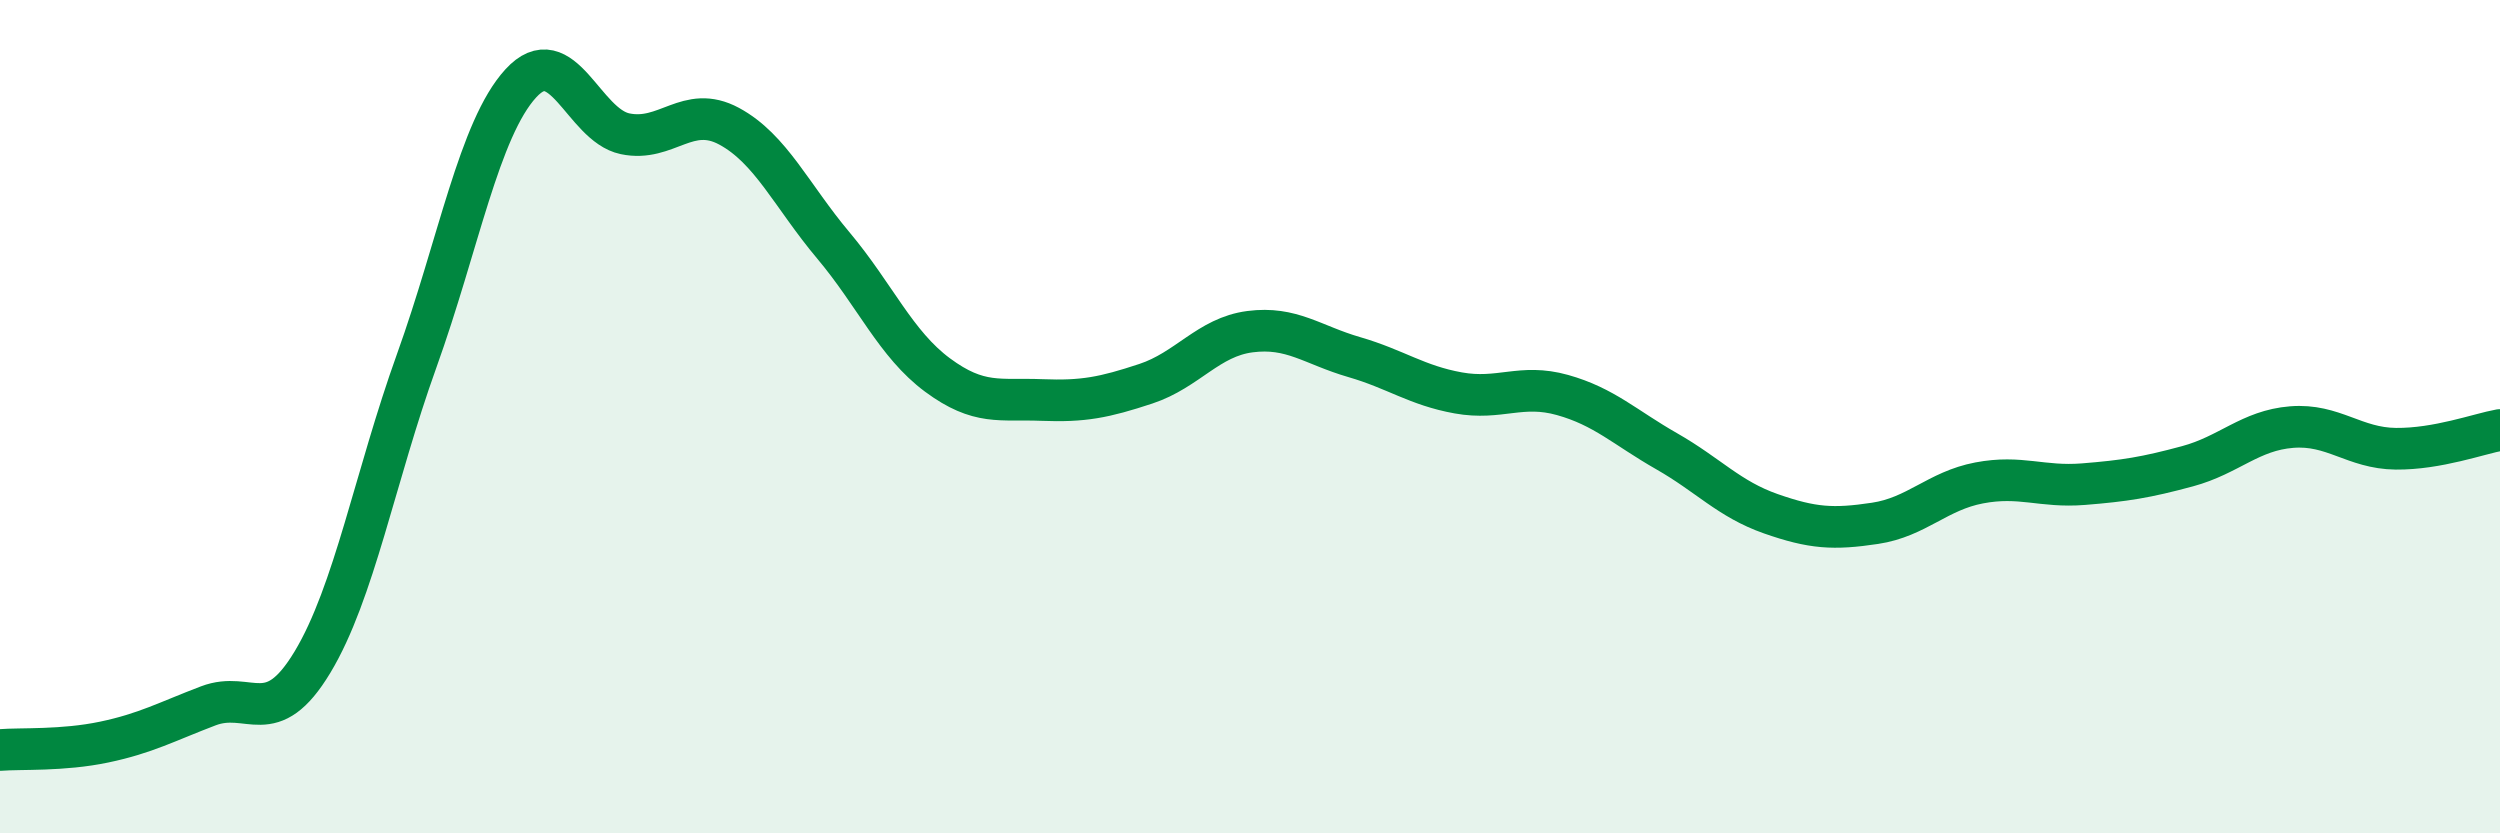 
    <svg width="60" height="20" viewBox="0 0 60 20" xmlns="http://www.w3.org/2000/svg">
      <path
        d="M 0,18 C 0.5,17.96 1.5,18.02 2.5,17.81 C 3.5,17.6 4,17.32 5,16.94 C 6,16.56 6.5,17.55 7.5,15.89 C 8.5,14.23 9,11.44 10,8.66 C 11,5.88 11.5,3.09 12.5,2 C 13.5,0.91 14,3 15,3.21 C 16,3.42 16.5,2.49 17.5,3.03 C 18.5,3.57 19,4.7 20,5.89 C 21,7.08 21.5,8.26 22.5,9 C 23.5,9.74 24,9.56 25,9.6 C 26,9.64 26.5,9.54 27.5,9.21 C 28.5,8.88 29,8.09 30,7.96 C 31,7.83 31.5,8.28 32.5,8.57 C 33.5,8.86 34,9.25 35,9.43 C 36,9.61 36.5,9.2 37.5,9.48 C 38.5,9.76 39,10.26 40,10.83 C 41,11.4 41.5,11.98 42.5,12.33 C 43.5,12.68 44,12.71 45,12.56 C 46,12.41 46.5,11.78 47.5,11.59 C 48.5,11.4 49,11.7 50,11.62 C 51,11.54 51.5,11.46 52.5,11.19 C 53.5,10.92 54,10.33 55,10.25 C 56,10.17 56.5,10.76 57.5,10.77 C 58.5,10.78 59.5,10.41 60,10.32L60 20L0 20Z"
        fill="#008740"
        opacity="0.1"
        stroke-linecap="round"
        stroke-linejoin="round"
      />
      <path
        d="M 0,18 C 0.5,17.96 1.5,18.02 2.5,17.81 C 3.5,17.6 4,17.32 5,16.94 C 6,16.56 6.5,17.55 7.5,15.89 C 8.5,14.23 9,11.44 10,8.66 C 11,5.88 11.5,3.09 12.5,2 C 13.5,0.91 14,3 15,3.21 C 16,3.42 16.5,2.49 17.5,3.03 C 18.5,3.57 19,4.7 20,5.89 C 21,7.08 21.5,8.26 22.5,9 C 23.5,9.74 24,9.56 25,9.6 C 26,9.64 26.5,9.54 27.5,9.21 C 28.5,8.88 29,8.09 30,7.96 C 31,7.83 31.5,8.28 32.5,8.57 C 33.5,8.86 34,9.25 35,9.43 C 36,9.61 36.5,9.2 37.5,9.48 C 38.5,9.76 39,10.26 40,10.83 C 41,11.4 41.5,11.98 42.5,12.33 C 43.5,12.68 44,12.71 45,12.56 C 46,12.41 46.5,11.78 47.5,11.59 C 48.5,11.4 49,11.7 50,11.62 C 51,11.54 51.5,11.46 52.5,11.19 C 53.5,10.92 54,10.33 55,10.25 C 56,10.17 56.5,10.76 57.5,10.77 C 58.5,10.78 59.5,10.41 60,10.32"
        stroke="#008740"
        stroke-width="1"
        fill="none"
        stroke-linecap="round"
        stroke-linejoin="round"
      />
    </svg>
  
